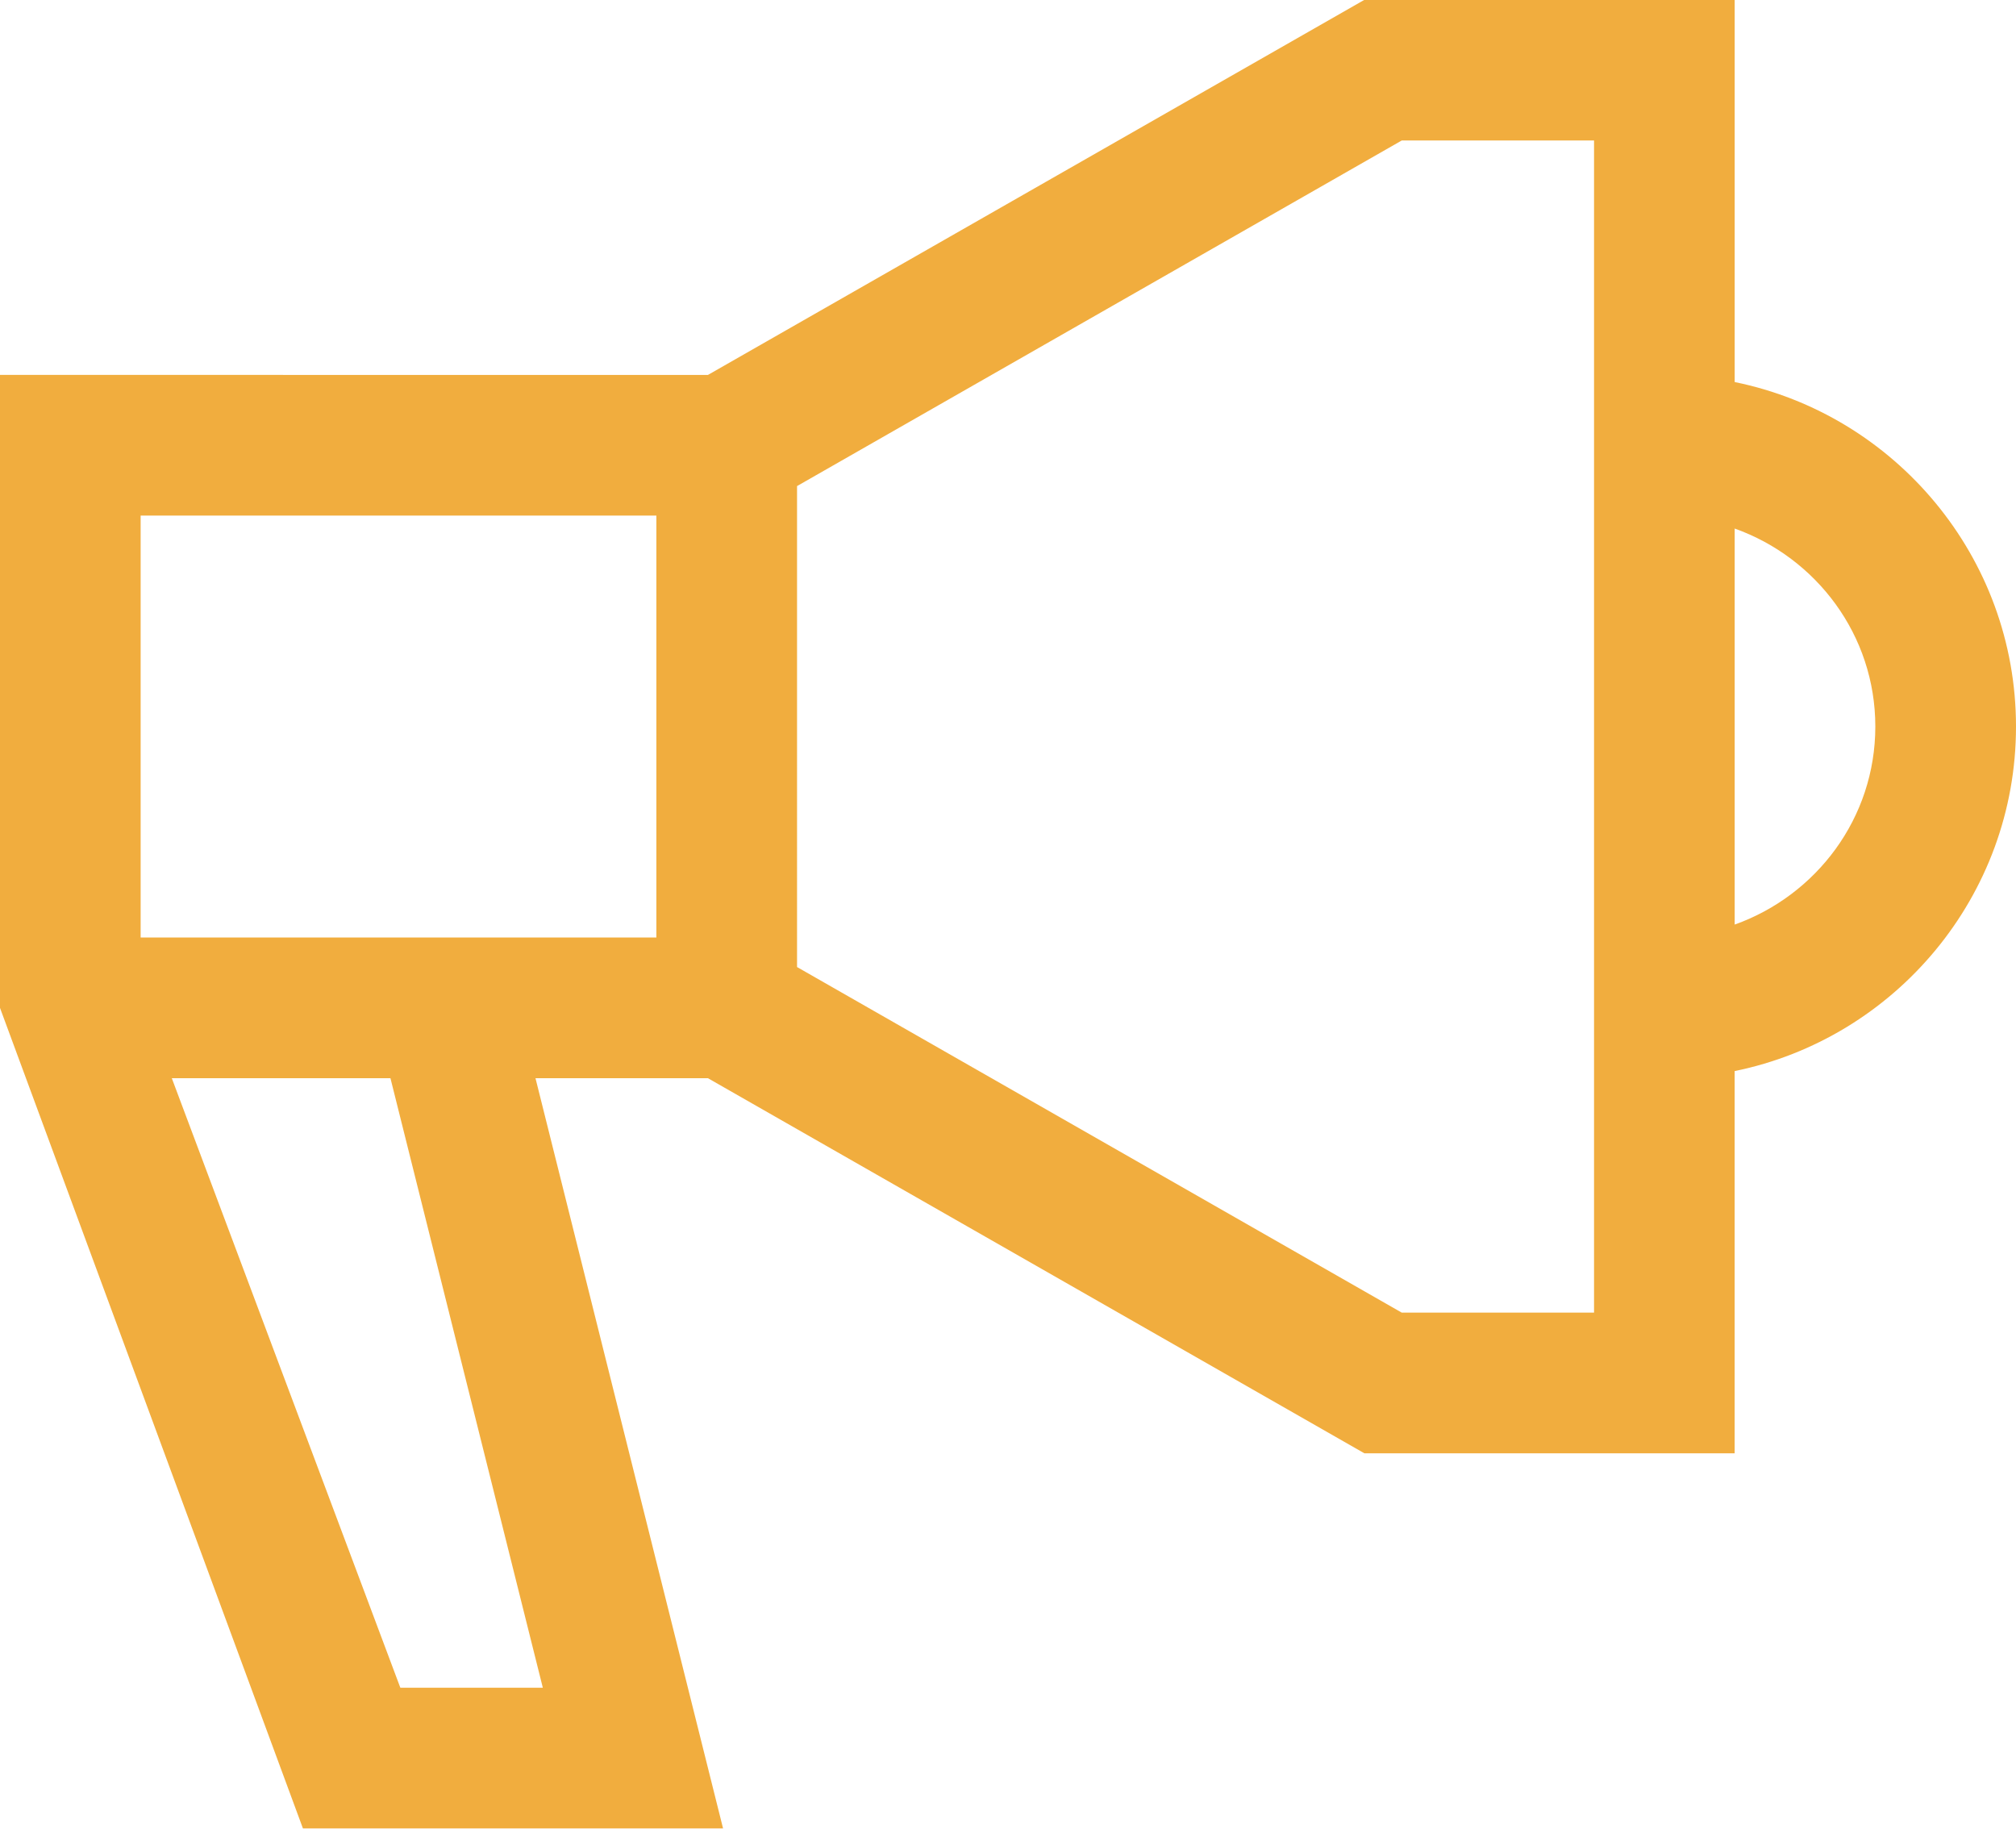 <?xml version="1.0" encoding="UTF-8" standalone="no"?><svg xmlns="http://www.w3.org/2000/svg" xmlns:xlink="http://www.w3.org/1999/xlink" fill="#000000" height="453.5" preserveAspectRatio="xMidYMid meet" version="1" viewBox="0.0 23.3 500.0 453.5" width="500" zoomAndPan="magnify"><g id="change1_1"><path d="M500,203.49c0-42.11-30.02-77.34-69.77-85.44V23.26h-91.84l-162.8,93.02H0v156.98l75.13,203.49h104.2 L132.81,290.7h24.16h18.61l162.8,93.02h91.84v-94.79C469.98,280.83,500,245.59,500,203.49z M134.63,441.86H99.29L42.61,290.7h54.23 L134.63,441.86z M88.12,255.81H34.88V151.16h127.91v104.65h-5.81H88.12z M395.35,348.84h-47.69l-149.98-85.71V143.85l149.98-85.71 h47.69V348.84z M430.23,252.6v-98.22c20.25,7.23,34.88,26.41,34.88,49.11S450.49,245.37,430.23,252.6z" fill="#f1ad3e"/></g></svg>